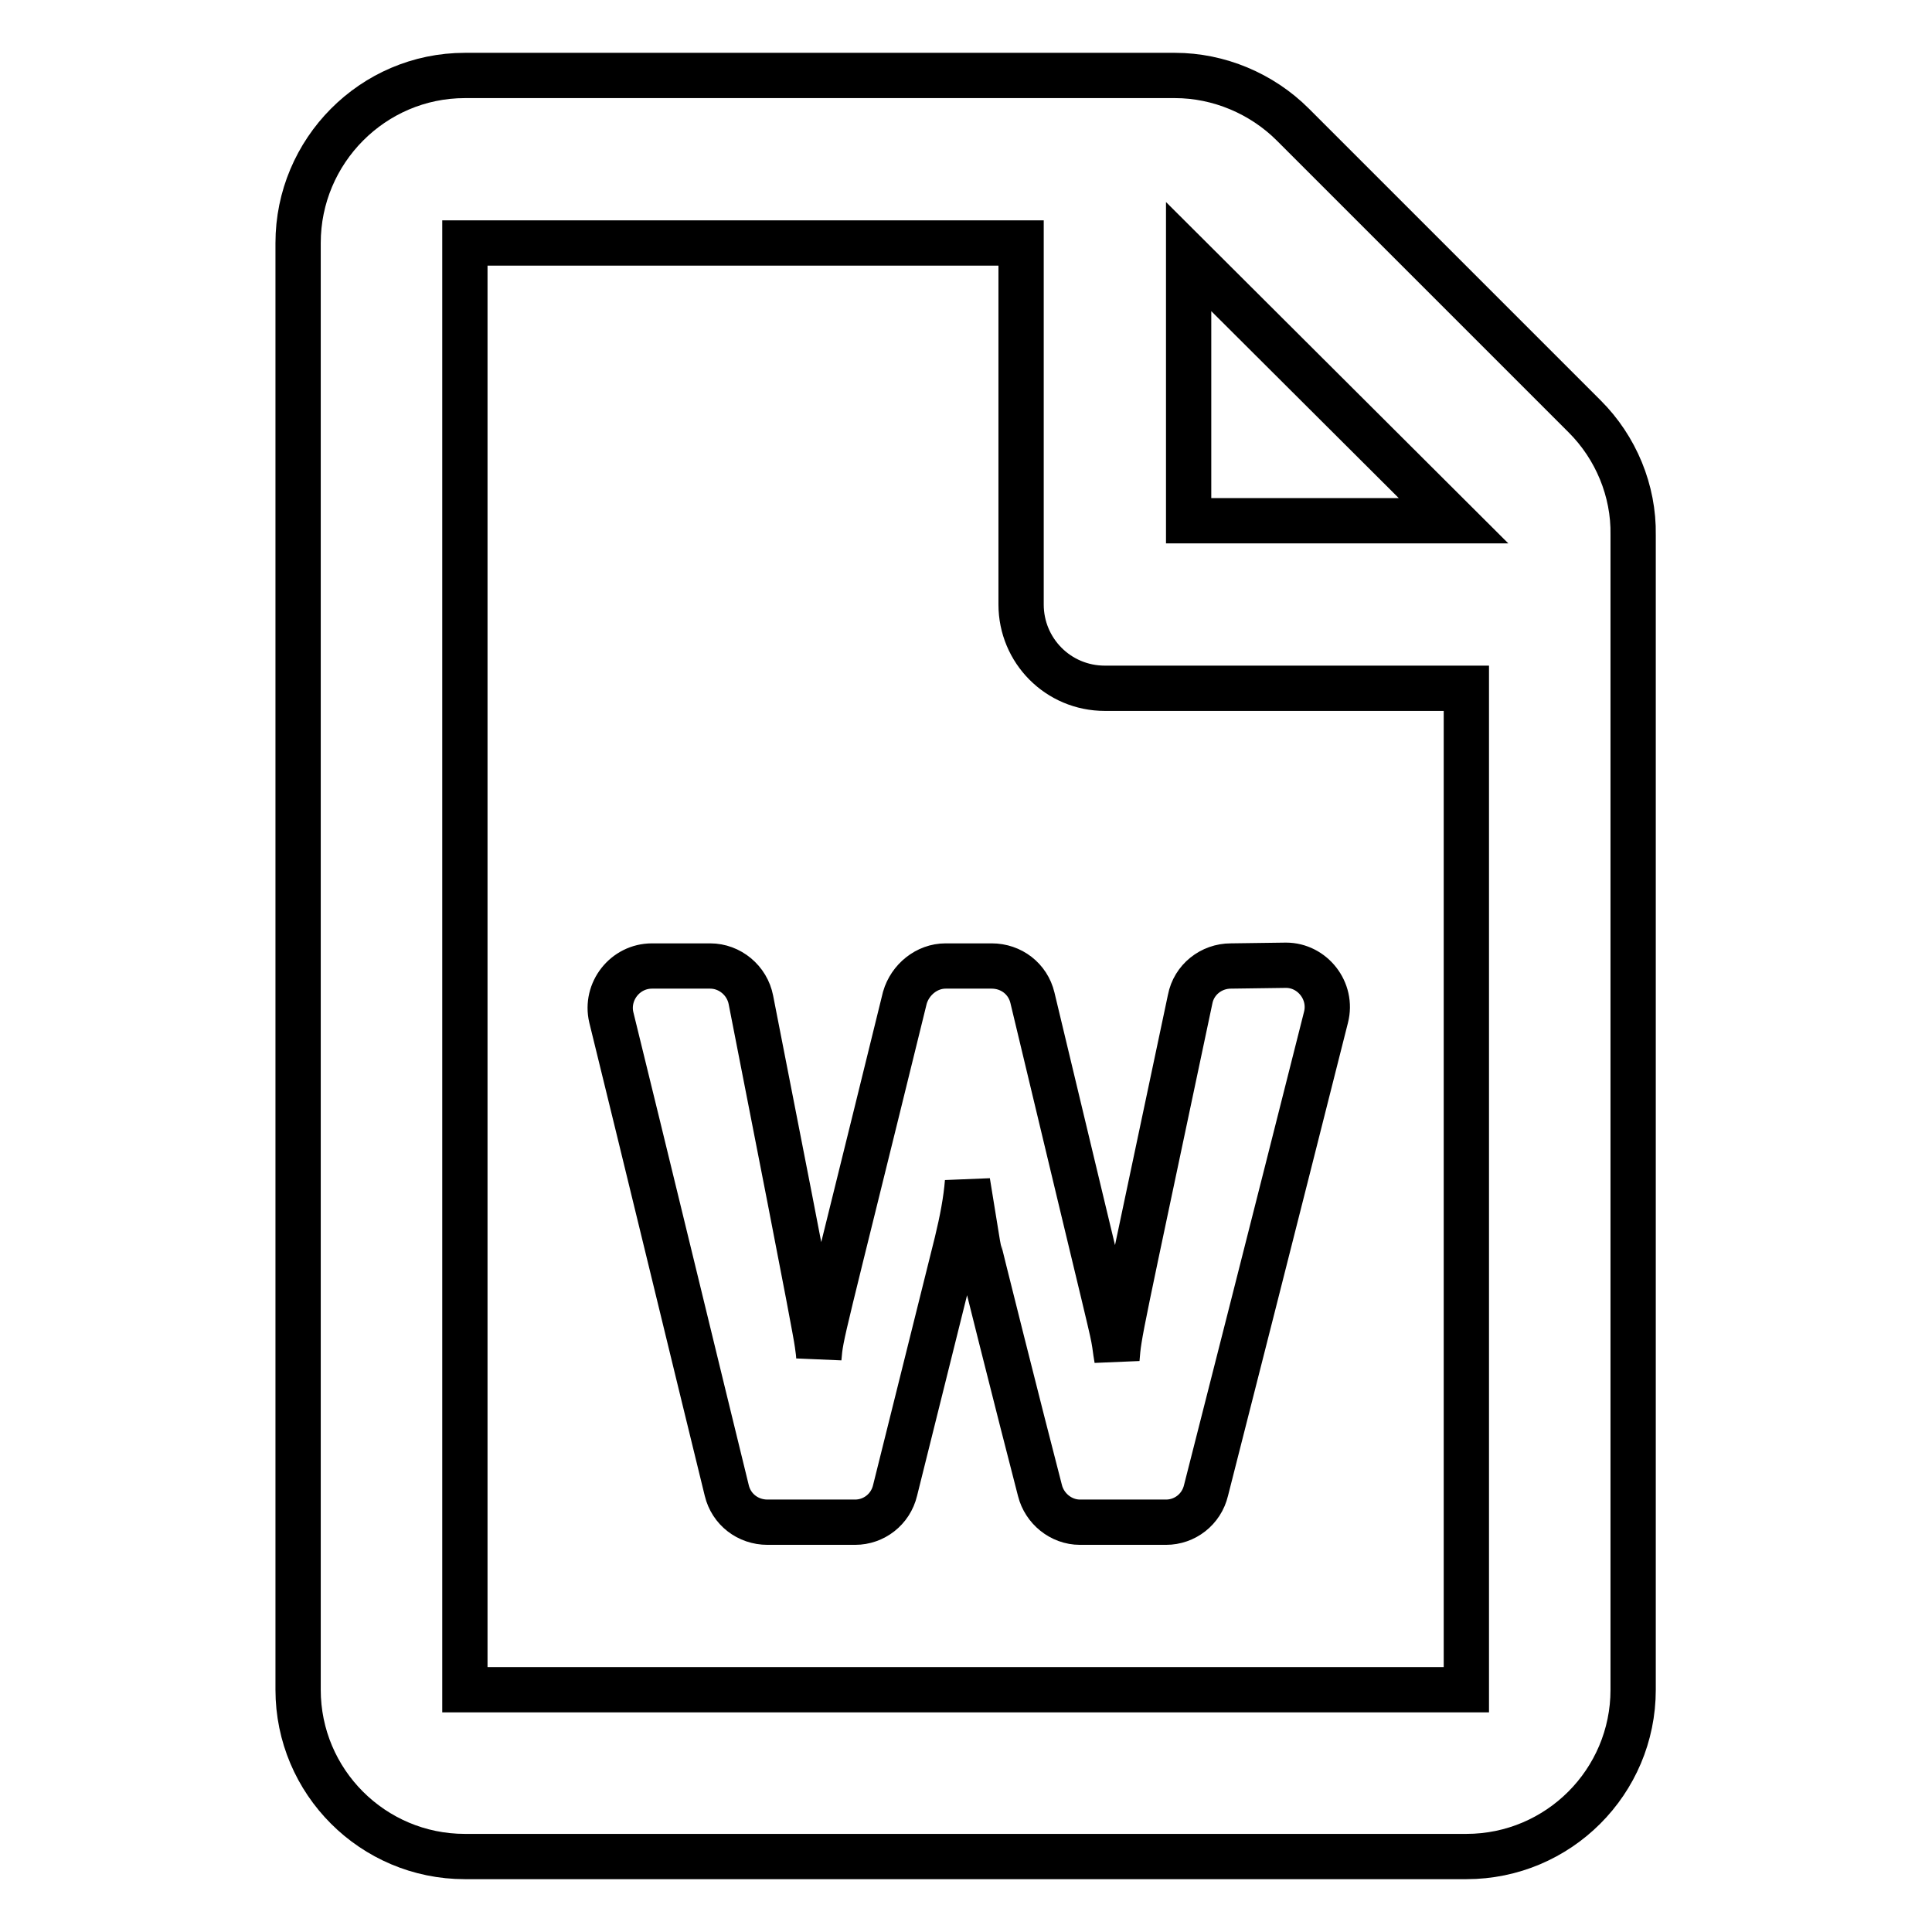 <?xml version="1.0" encoding="utf-8"?>
<!-- Svg Vector Icons : http://www.onlinewebfonts.com/icon -->
<!DOCTYPE svg PUBLIC "-//W3C//DTD SVG 1.1//EN" "http://www.w3.org/Graphics/SVG/1.1/DTD/svg11.dtd">
<svg version="1.1" xmlns="http://www.w3.org/2000/svg" xmlns:xlink="http://www.w3.org/1999/xlink" x="0px" y="0px" viewBox="0 0 256 256" enable-background="new 0 0 256 256" xml:space="preserve">
<g> <path stroke-width="6" fill-opacity="0" stroke="#000000"  d="M210,55.2l-38.7-38.7c-4.1-4.1-9.8-6.5-15.6-6.5H61.6c-12.2,0-22.1,10-22.1,22.2v191.7 c0,12.2,9.9,22.1,22.1,22.1h132.7c12.2,0,22.1-9.9,22.1-22.1v-153C216.5,65,214.1,59.3,210,55.2z M192.6,69h-35.1V34L192.6,69z  M61.6,223.9V32.2h73.7v47.9c0,6.1,4.9,11.1,11.1,11.1h47.9v132.7H61.6z M163.1,128c-2.6,0-4.9,1.8-5.4,4.4 c-9.5,45-9.4,44-9.7,47.7c-0.1-0.6-0.2-1.2-0.3-2c-0.4-2.4,0.1,0.1-10.9-45.9c-0.6-2.5-2.8-4.2-5.4-4.2h-6.1 c-2.5,0-4.7,1.8-5.4,4.2c-11.2,45.6-11.1,44.3-11.4,47.8c0-0.5-0.1-1.2-0.2-1.9c-0.3-2.4-6.5-33.8-8.8-45.6 c-0.5-2.6-2.8-4.5-5.4-4.5h-7.7c-3.6,0-6.2,3.4-5.4,6.8c3.7,15,12.3,50.5,15.3,62.7c0.6,2.5,2.8,4.2,5.4,4.2h11.6 c2.5,0,4.7-1.7,5.3-4.2l8.2-32.9c0.7-2.9,1.2-5.5,1.4-8l1.3,8c0,0.2,5.8,23.3,8.3,32.9c0.6,2.4,2.8,4.2,5.3,4.2h11.4 c2.5,0,4.7-1.7,5.3-4.2c9.6-37.7,13.9-54.8,15.9-62.7c0.9-3.5-1.8-6.9-5.3-6.9L163.1,128L163.1,128z"/></g>
</svg>